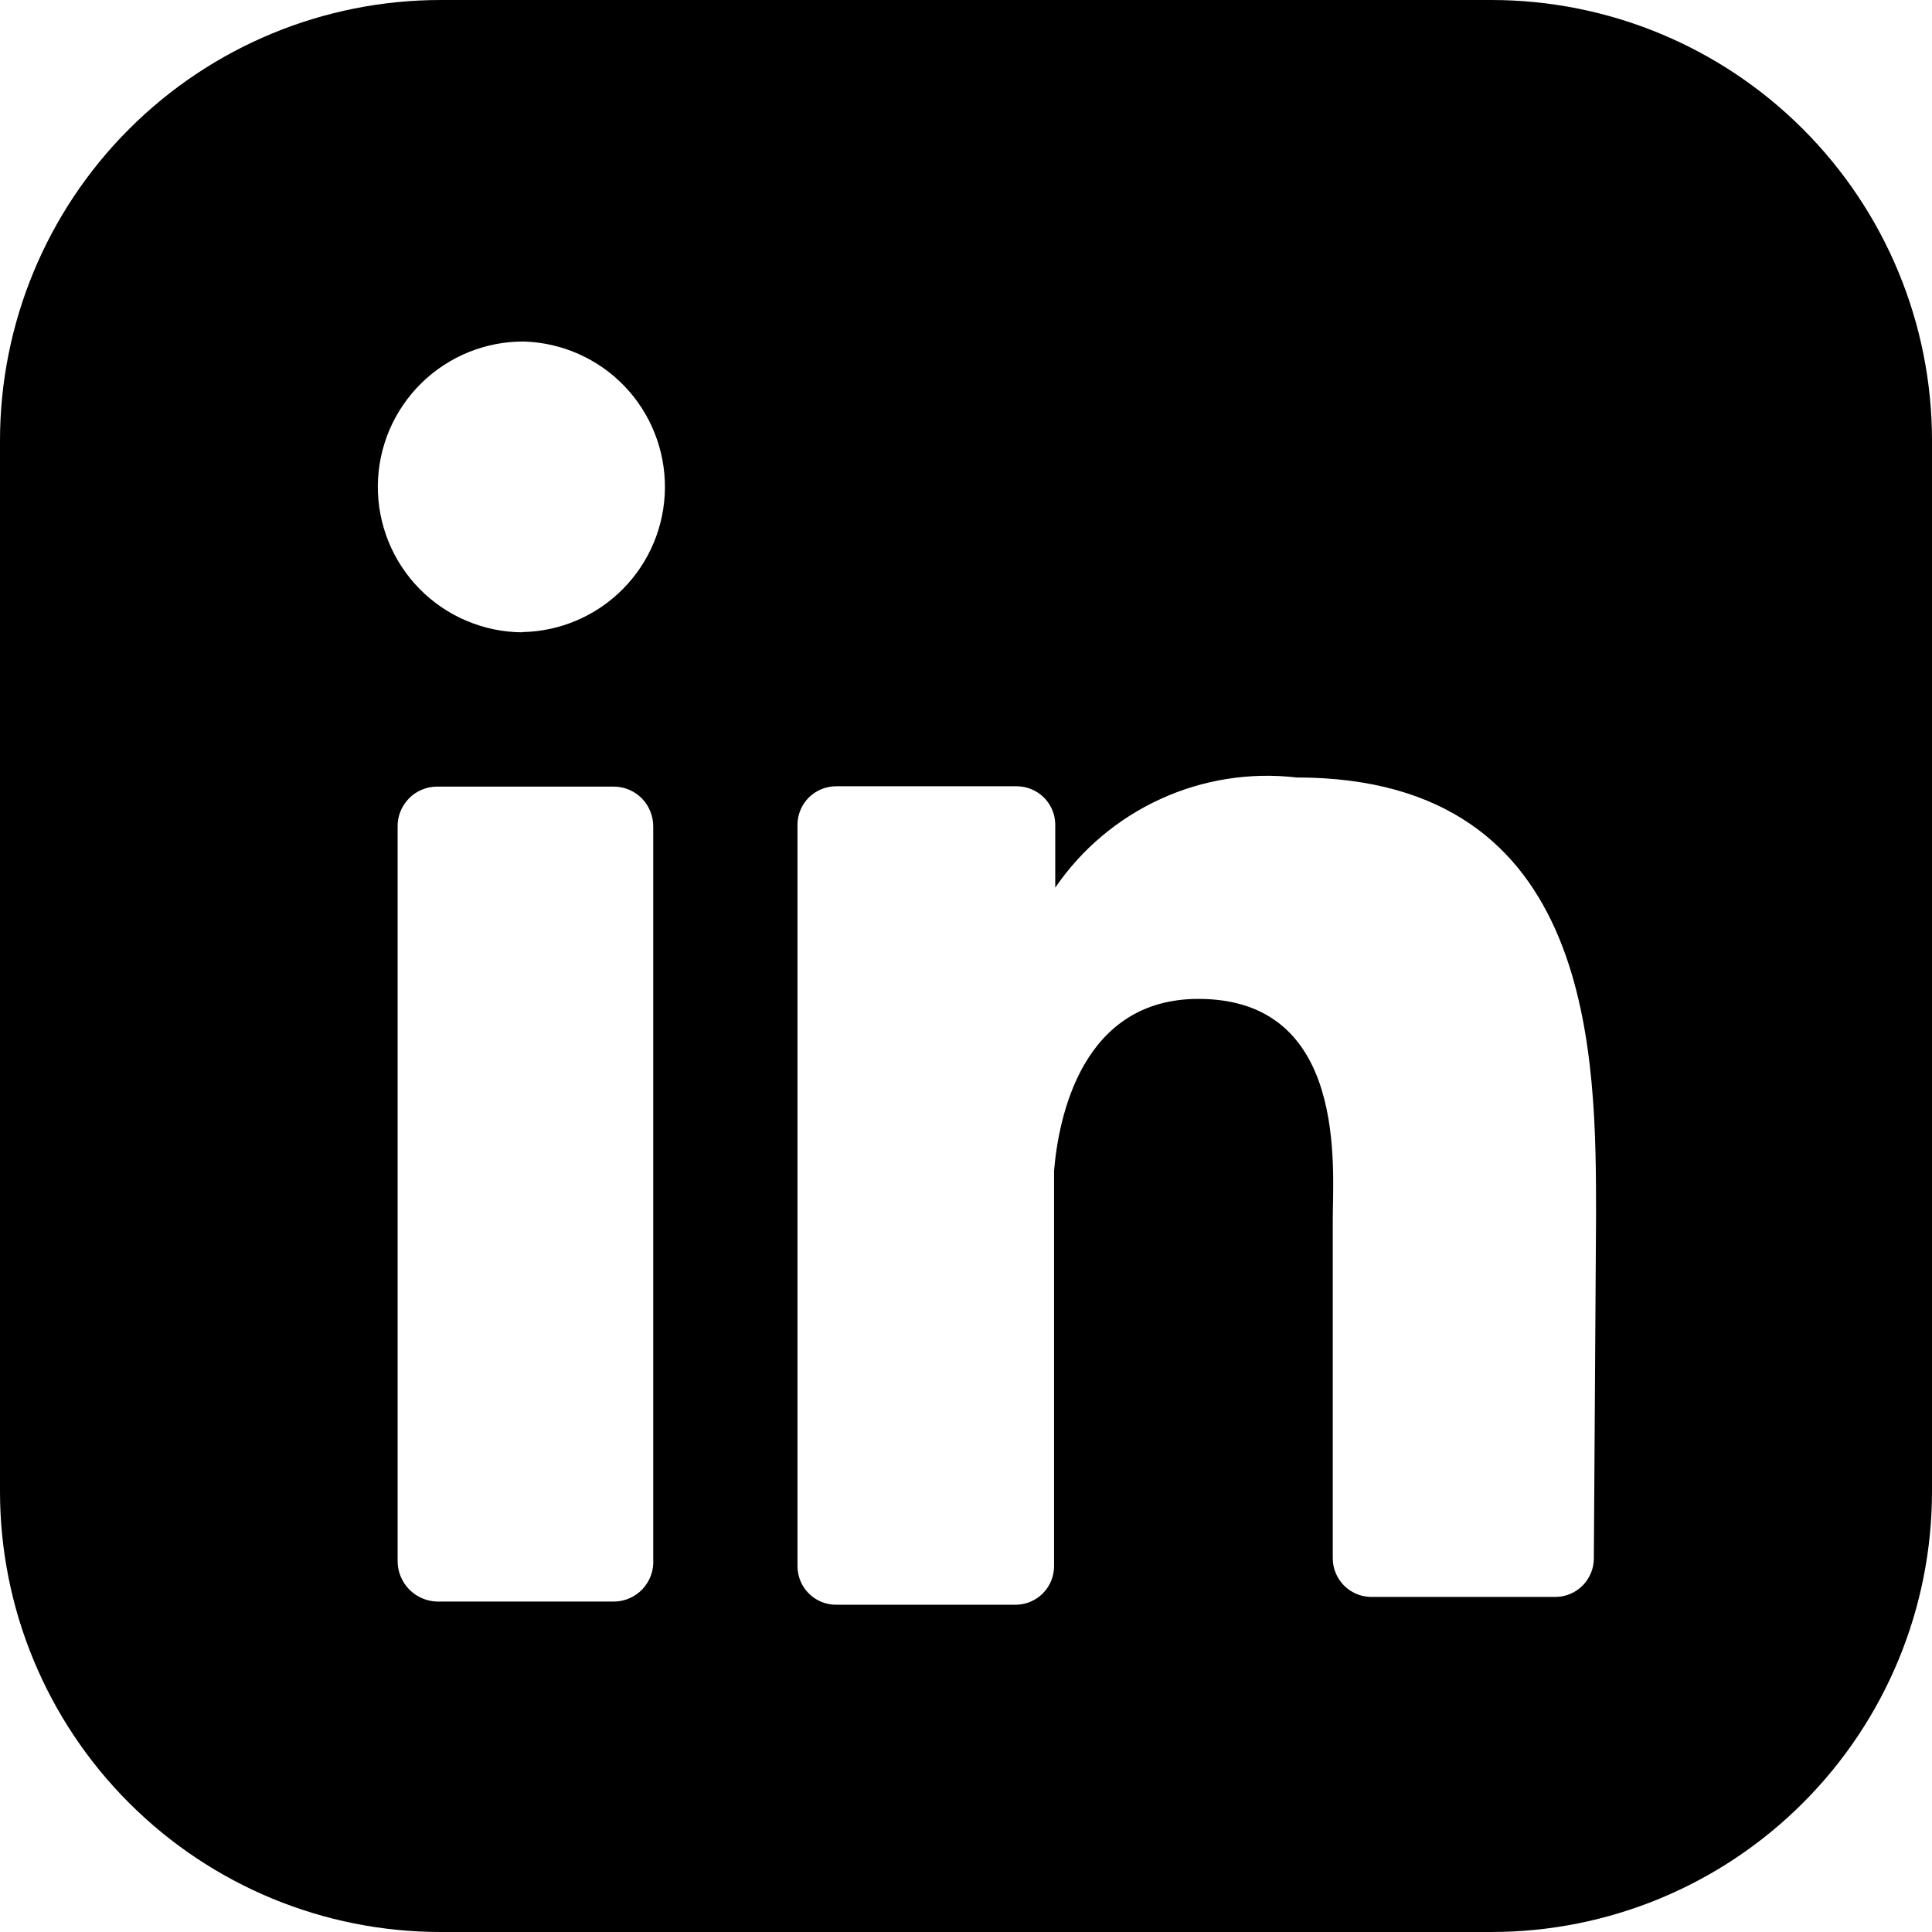 <svg width="36" height="36" viewBox="0 0 36 36" fill="none" xmlns="http://www.w3.org/2000/svg">
<g clip-path="url(#clip0_141_902)">
<path d="M27.79 0H8.21C6.032 0 3.944 0.865 2.405 2.405C0.865 3.944 0 6.032 0 8.21V27.79C0 29.968 0.865 32.056 2.405 33.595C3.944 35.135 6.032 36 8.21 36H27.79C29.968 36 32.056 35.135 33.595 33.595C35.135 32.056 36 29.968 36 27.79V8.21C36 6.032 35.135 3.944 33.595 2.405C32.056 0.865 29.968 0 27.79 0ZM12.172 29.062C12.178 29.163 12.163 29.263 12.128 29.358C12.094 29.452 12.04 29.539 11.971 29.612C11.902 29.685 11.819 29.743 11.726 29.783C11.633 29.823 11.534 29.843 11.433 29.843H8.147C7.949 29.838 7.761 29.756 7.622 29.614C7.484 29.471 7.408 29.281 7.409 29.082V15.415C7.406 15.317 7.423 15.219 7.459 15.127C7.495 15.035 7.549 14.951 7.618 14.88C7.686 14.809 7.769 14.753 7.86 14.715C7.951 14.676 8.048 14.657 8.147 14.657H11.433C11.532 14.657 11.63 14.676 11.721 14.715C11.812 14.753 11.894 14.809 11.963 14.88C12.032 14.951 12.085 15.035 12.121 15.127C12.157 15.219 12.174 15.317 12.172 15.415V29.062ZM9.729 11.782C9.373 11.78 9.022 11.707 8.694 11.568C8.366 11.43 8.069 11.228 7.819 10.974C7.57 10.721 7.372 10.421 7.239 10.091C7.105 9.761 7.038 9.408 7.04 9.053C7.043 8.697 7.116 8.345 7.254 8.017C7.393 7.69 7.595 7.393 7.848 7.143C8.102 6.893 8.402 6.696 8.732 6.562C9.061 6.428 9.414 6.361 9.77 6.364C10.476 6.387 11.145 6.685 11.635 7.194C12.124 7.704 12.395 8.384 12.39 9.091C12.385 9.797 12.104 10.474 11.606 10.976C11.109 11.478 10.436 11.766 9.729 11.778M29.699 29.04C29.698 29.227 29.625 29.405 29.495 29.539C29.365 29.673 29.188 29.751 29.001 29.756H25.532C25.346 29.751 25.168 29.672 25.038 29.538C24.908 29.404 24.835 29.225 24.834 29.038V22.717C24.834 21.773 25.122 18.613 22.331 18.613C20.154 18.613 19.724 20.828 19.641 21.814V29.182C19.641 29.369 19.569 29.549 19.438 29.684C19.308 29.818 19.131 29.896 18.943 29.902H15.578C15.387 29.902 15.204 29.826 15.07 29.691C14.935 29.556 14.86 29.373 14.86 29.182V15.349C14.866 15.162 14.944 14.984 15.078 14.854C15.213 14.724 15.393 14.651 15.58 14.651H18.943C19.131 14.651 19.31 14.724 19.445 14.854C19.579 14.984 19.658 15.162 19.663 15.349V16.54C20.154 15.821 20.833 15.25 21.625 14.888C22.416 14.526 23.292 14.387 24.157 14.487C29.76 14.487 29.74 19.721 29.74 22.697L29.699 29.04Z" fill="black"/>
</g>
<defs>
<clipPath id="clip0_141_902">
<rect width="36" height="36" fill="white"/>
</clipPath>
</defs>
</svg>

